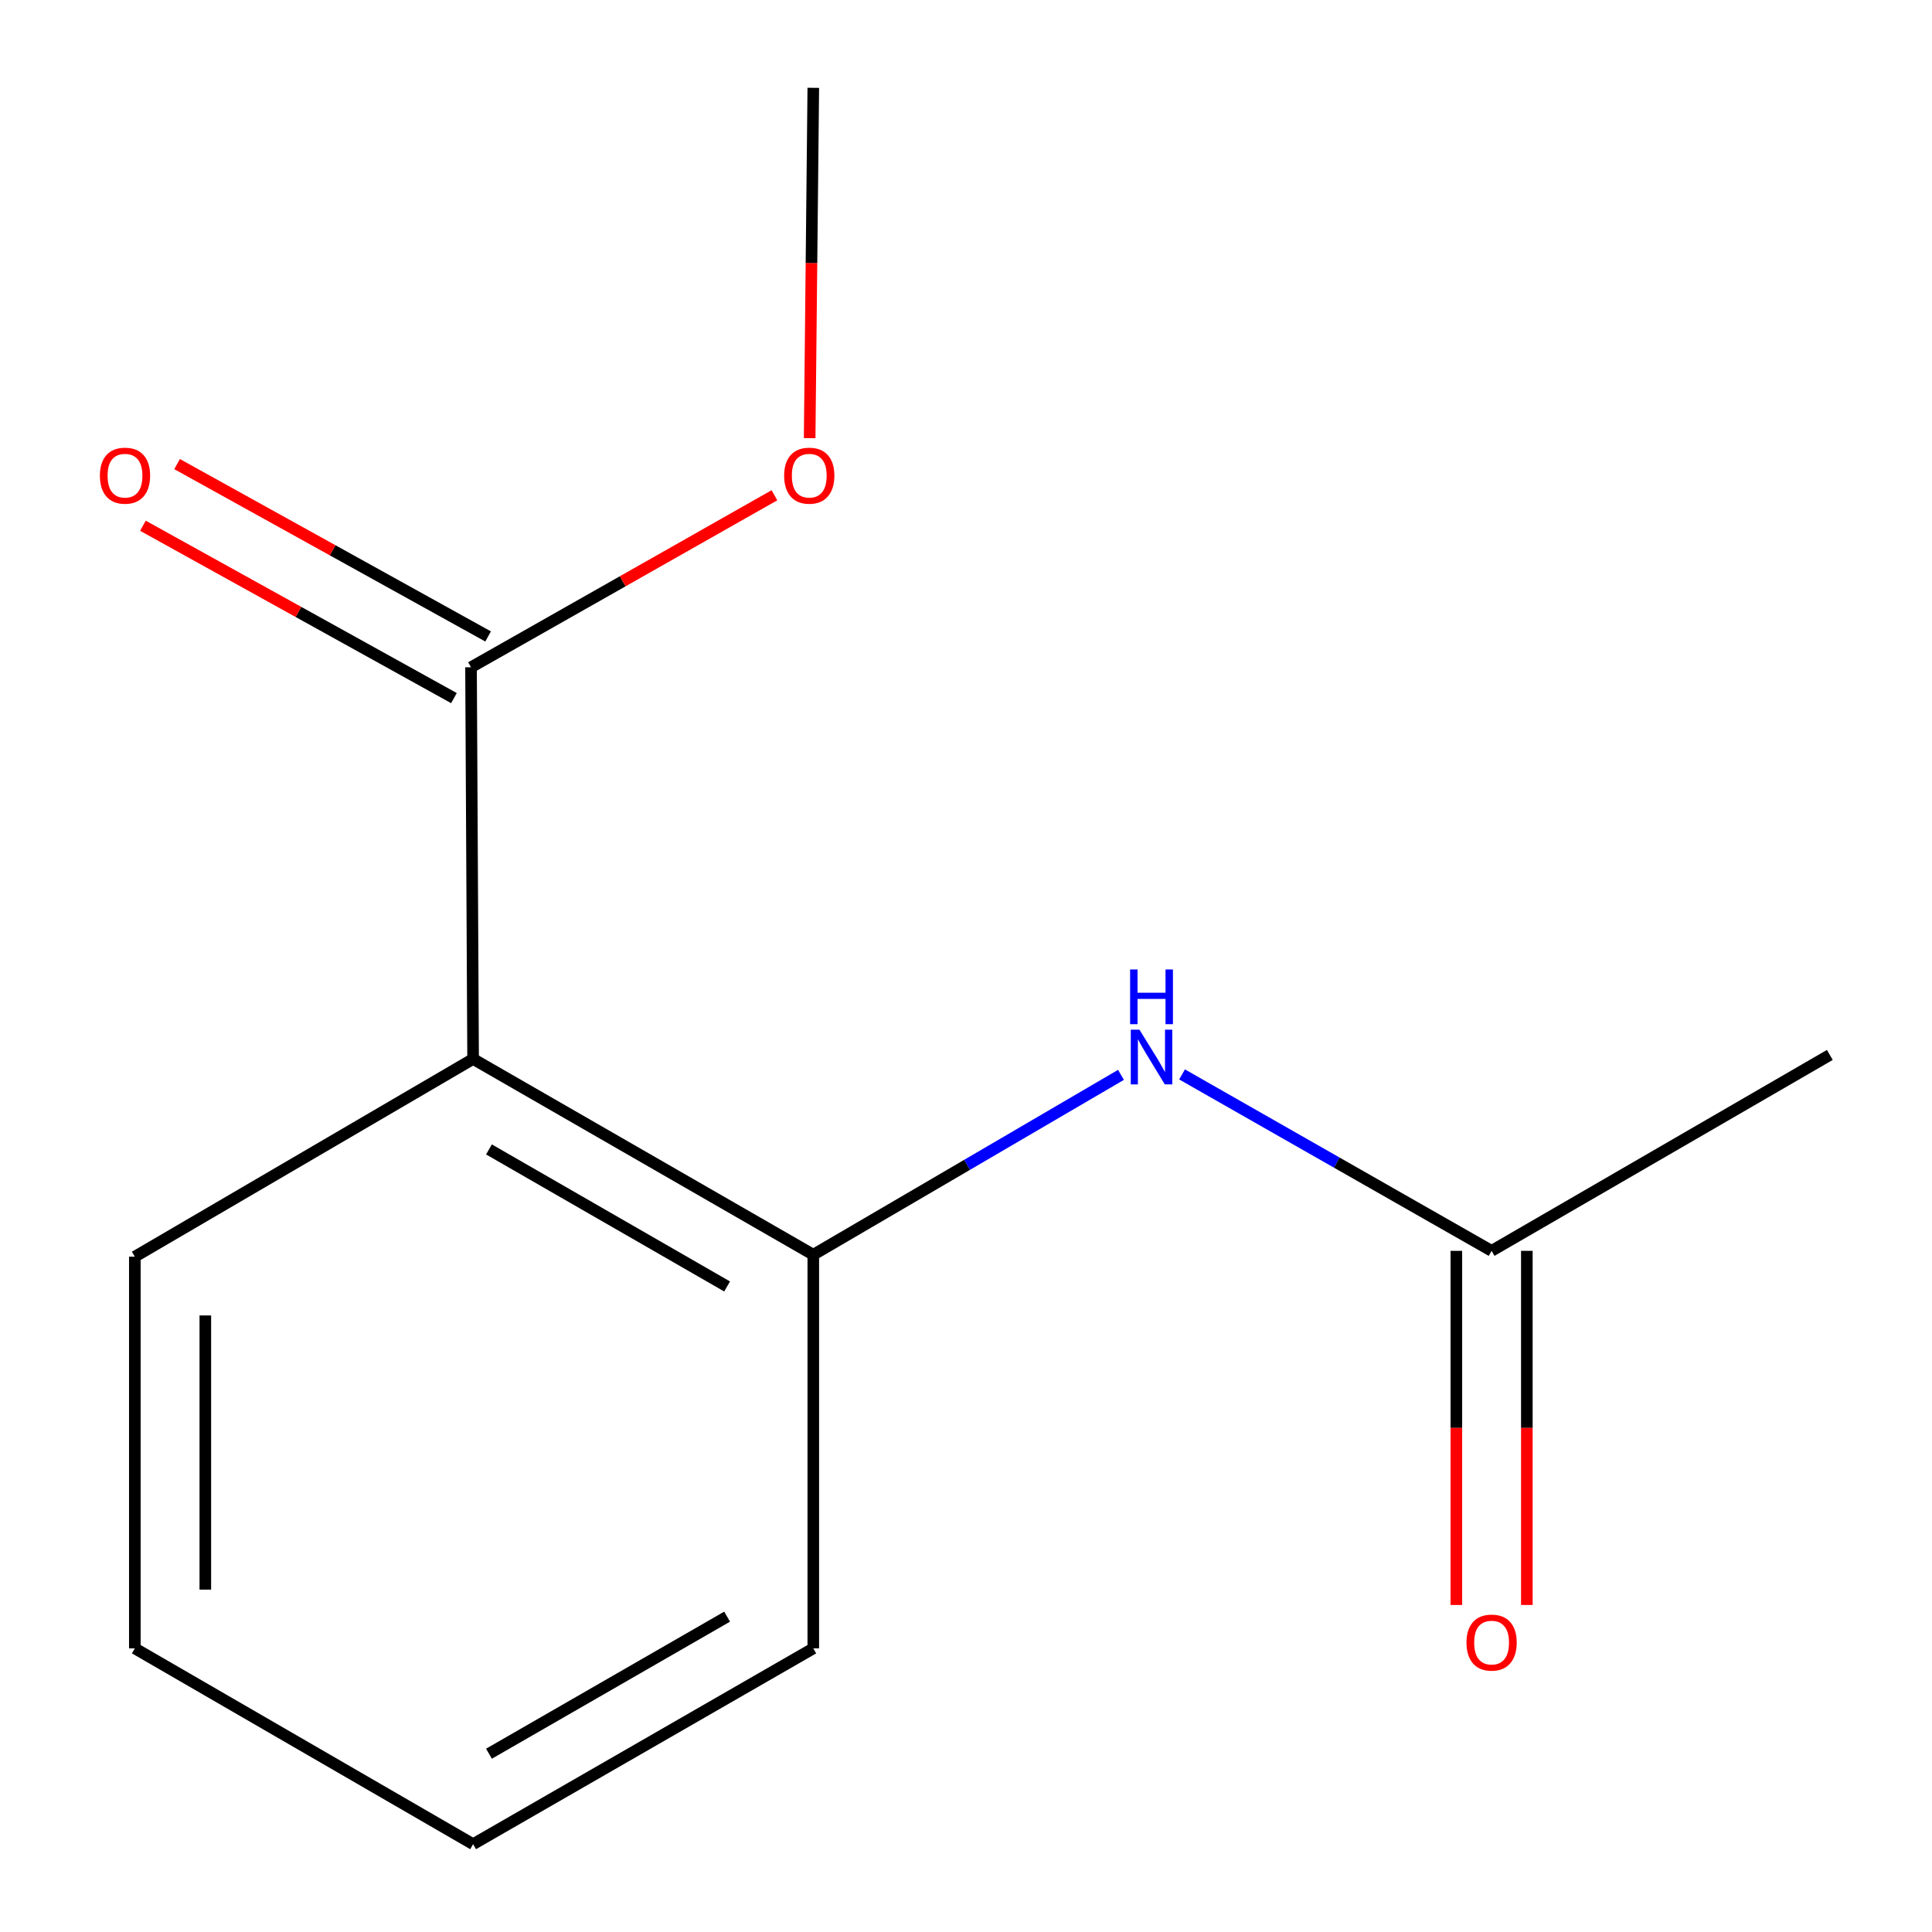 <?xml version='1.0' encoding='iso-8859-1'?>
<svg version='1.1' baseProfile='full'
              xmlns='http://www.w3.org/2000/svg'
                      xmlns:rdkit='http://www.rdkit.org/xml'
                      xmlns:xlink='http://www.w3.org/1999/xlink'
                  xml:space='preserve'
width='1000px' height='1000px' viewBox='0 0 1000 1000'>
<!-- END OF HEADER -->
<rect style='opacity:1.0;fill:#FFFFFF;stroke:none' width='1000' height='1000' x='0' y='0'> </rect>
<path class='bond-0' d='M 244.877,548.12 L 420.959,649.448' style='fill:none;fill-rule:evenodd;stroke:#000000;stroke-width:6px;stroke-linecap:butt;stroke-linejoin:miter;stroke-opacity:1' />
<path class='bond-0' d='M 253.092,594.942 L 376.349,665.872' style='fill:none;fill-rule:evenodd;stroke:#000000;stroke-width:6px;stroke-linecap:butt;stroke-linejoin:miter;stroke-opacity:1' />
<path class='bond-1' d='M 244.877,548.12 L 243.803,345.384' style='fill:none;fill-rule:evenodd;stroke:#000000;stroke-width:6px;stroke-linecap:butt;stroke-linejoin:miter;stroke-opacity:1' />
<path class='bond-7' d='M 244.877,548.12 L 69.789,650.461' style='fill:none;fill-rule:evenodd;stroke:#000000;stroke-width:6px;stroke-linecap:butt;stroke-linejoin:miter;stroke-opacity:1' />
<path class='bond-2' d='M 420.959,649.448 L 500.589,602.898' style='fill:none;fill-rule:evenodd;stroke:#000000;stroke-width:6px;stroke-linecap:butt;stroke-linejoin:miter;stroke-opacity:1' />
<path class='bond-2' d='M 500.589,602.898 L 580.218,556.349' style='fill:none;fill-rule:evenodd;stroke:#0000FF;stroke-width:6px;stroke-linecap:butt;stroke-linejoin:miter;stroke-opacity:1' />
<path class='bond-8' d='M 420.959,649.448 L 420.959,853.198' style='fill:none;fill-rule:evenodd;stroke:#000000;stroke-width:6px;stroke-linecap:butt;stroke-linejoin:miter;stroke-opacity:1' />
<path class='bond-4' d='M 252.646,329.428 L 172.155,284.818' style='fill:none;fill-rule:evenodd;stroke:#000000;stroke-width:6px;stroke-linecap:butt;stroke-linejoin:miter;stroke-opacity:1' />
<path class='bond-4' d='M 172.155,284.818 L 91.663,240.209' style='fill:none;fill-rule:evenodd;stroke:#FF0000;stroke-width:6px;stroke-linecap:butt;stroke-linejoin:miter;stroke-opacity:1' />
<path class='bond-4' d='M 234.96,361.34 L 154.469,316.73' style='fill:none;fill-rule:evenodd;stroke:#000000;stroke-width:6px;stroke-linecap:butt;stroke-linejoin:miter;stroke-opacity:1' />
<path class='bond-4' d='M 154.469,316.73 L 73.977,272.121' style='fill:none;fill-rule:evenodd;stroke:#FF0000;stroke-width:6px;stroke-linecap:butt;stroke-linejoin:miter;stroke-opacity:1' />
<path class='bond-6' d='M 243.803,345.384 L 322.322,300.865' style='fill:none;fill-rule:evenodd;stroke:#000000;stroke-width:6px;stroke-linecap:butt;stroke-linejoin:miter;stroke-opacity:1' />
<path class='bond-6' d='M 322.322,300.865 L 400.84,256.347' style='fill:none;fill-rule:evenodd;stroke:#FF0000;stroke-width:6px;stroke-linecap:butt;stroke-linejoin:miter;stroke-opacity:1' />
<path class='bond-3' d='M 611.833,556.116 L 691.941,601.778' style='fill:none;fill-rule:evenodd;stroke:#0000FF;stroke-width:6px;stroke-linecap:butt;stroke-linejoin:miter;stroke-opacity:1' />
<path class='bond-3' d='M 691.941,601.778 L 772.049,647.441' style='fill:none;fill-rule:evenodd;stroke:#000000;stroke-width:6px;stroke-linecap:butt;stroke-linejoin:miter;stroke-opacity:1' />
<path class='bond-5' d='M 753.806,647.441 L 753.806,739.085' style='fill:none;fill-rule:evenodd;stroke:#000000;stroke-width:6px;stroke-linecap:butt;stroke-linejoin:miter;stroke-opacity:1' />
<path class='bond-5' d='M 753.806,739.085 L 753.806,830.73' style='fill:none;fill-rule:evenodd;stroke:#FF0000;stroke-width:6px;stroke-linecap:butt;stroke-linejoin:miter;stroke-opacity:1' />
<path class='bond-5' d='M 790.291,647.441 L 790.291,739.085' style='fill:none;fill-rule:evenodd;stroke:#000000;stroke-width:6px;stroke-linecap:butt;stroke-linejoin:miter;stroke-opacity:1' />
<path class='bond-5' d='M 790.291,739.085 L 790.291,830.73' style='fill:none;fill-rule:evenodd;stroke:#FF0000;stroke-width:6px;stroke-linecap:butt;stroke-linejoin:miter;stroke-opacity:1' />
<path class='bond-9' d='M 772.049,647.441 L 947.117,546.032' style='fill:none;fill-rule:evenodd;stroke:#000000;stroke-width:6px;stroke-linecap:butt;stroke-linejoin:miter;stroke-opacity:1' />
<path class='bond-10' d='M 419.073,226.786 L 420.016,136.12' style='fill:none;fill-rule:evenodd;stroke:#FF0000;stroke-width:6px;stroke-linecap:butt;stroke-linejoin:miter;stroke-opacity:1' />
<path class='bond-10' d='M 420.016,136.12 L 420.959,45.455' style='fill:none;fill-rule:evenodd;stroke:#000000;stroke-width:6px;stroke-linecap:butt;stroke-linejoin:miter;stroke-opacity:1' />
<path class='bond-11' d='M 69.789,650.461 L 69.789,853.198' style='fill:none;fill-rule:evenodd;stroke:#000000;stroke-width:6px;stroke-linecap:butt;stroke-linejoin:miter;stroke-opacity:1' />
<path class='bond-11' d='M 106.274,680.872 L 106.274,822.787' style='fill:none;fill-rule:evenodd;stroke:#000000;stroke-width:6px;stroke-linecap:butt;stroke-linejoin:miter;stroke-opacity:1' />
<path class='bond-13' d='M 420.959,853.198 L 244.877,954.545' style='fill:none;fill-rule:evenodd;stroke:#000000;stroke-width:6px;stroke-linecap:butt;stroke-linejoin:miter;stroke-opacity:1' />
<path class='bond-13' d='M 376.347,836.778 L 253.089,907.722' style='fill:none;fill-rule:evenodd;stroke:#000000;stroke-width:6px;stroke-linecap:butt;stroke-linejoin:miter;stroke-opacity:1' />
<path class='bond-12' d='M 69.789,853.198 L 244.877,954.545' style='fill:none;fill-rule:evenodd;stroke:#000000;stroke-width:6px;stroke-linecap:butt;stroke-linejoin:miter;stroke-opacity:1' />
<path  class='atom-3' d='M 589.768 532.947
L 599.048 547.947
Q 599.968 549.427, 601.448 552.107
Q 602.928 554.787, 603.008 554.947
L 603.008 532.947
L 606.768 532.947
L 606.768 561.267
L 602.888 561.267
L 592.928 544.867
Q 591.768 542.947, 590.528 540.747
Q 589.328 538.547, 588.968 537.867
L 588.968 561.267
L 585.288 561.267
L 585.288 532.947
L 589.768 532.947
' fill='#0000FF'/>
<path  class='atom-3' d='M 584.948 501.795
L 588.788 501.795
L 588.788 513.835
L 603.268 513.835
L 603.268 501.795
L 607.108 501.795
L 607.108 530.115
L 603.268 530.115
L 603.268 517.035
L 588.788 517.035
L 588.788 530.115
L 584.948 530.115
L 584.948 501.795
' fill='#0000FF'/>
<path  class='atom-5' d='M 51.701 246.203
Q 51.701 239.403, 55.061 235.603
Q 58.421 231.803, 64.701 231.803
Q 70.981 231.803, 74.341 235.603
Q 77.701 239.403, 77.701 246.203
Q 77.701 253.083, 74.301 257.003
Q 70.901 260.883, 64.701 260.883
Q 58.461 260.883, 55.061 257.003
Q 51.701 253.123, 51.701 246.203
M 64.701 257.683
Q 69.021 257.683, 71.341 254.803
Q 73.701 251.883, 73.701 246.203
Q 73.701 240.643, 71.341 237.843
Q 69.021 235.003, 64.701 235.003
Q 60.381 235.003, 58.021 237.803
Q 55.701 240.603, 55.701 246.203
Q 55.701 251.923, 58.021 254.803
Q 60.381 257.683, 64.701 257.683
' fill='#FF0000'/>
<path  class='atom-6' d='M 759.049 850.197
Q 759.049 843.397, 762.409 839.597
Q 765.769 835.797, 772.049 835.797
Q 778.329 835.797, 781.689 839.597
Q 785.049 843.397, 785.049 850.197
Q 785.049 857.077, 781.649 860.997
Q 778.249 864.877, 772.049 864.877
Q 765.809 864.877, 762.409 860.997
Q 759.049 857.117, 759.049 850.197
M 772.049 861.677
Q 776.369 861.677, 778.689 858.797
Q 781.049 855.877, 781.049 850.197
Q 781.049 844.637, 778.689 841.837
Q 776.369 838.997, 772.049 838.997
Q 767.729 838.997, 765.369 841.797
Q 763.049 844.597, 763.049 850.197
Q 763.049 855.917, 765.369 858.797
Q 767.729 861.677, 772.049 861.677
' fill='#FF0000'/>
<path  class='atom-7' d='M 405.871 246.203
Q 405.871 239.403, 409.231 235.603
Q 412.591 231.803, 418.871 231.803
Q 425.151 231.803, 428.511 235.603
Q 431.871 239.403, 431.871 246.203
Q 431.871 253.083, 428.471 257.003
Q 425.071 260.883, 418.871 260.883
Q 412.631 260.883, 409.231 257.003
Q 405.871 253.123, 405.871 246.203
M 418.871 257.683
Q 423.191 257.683, 425.511 254.803
Q 427.871 251.883, 427.871 246.203
Q 427.871 240.643, 425.511 237.843
Q 423.191 235.003, 418.871 235.003
Q 414.551 235.003, 412.191 237.803
Q 409.871 240.603, 409.871 246.203
Q 409.871 251.923, 412.191 254.803
Q 414.551 257.683, 418.871 257.683
' fill='#FF0000'/>
</svg>
